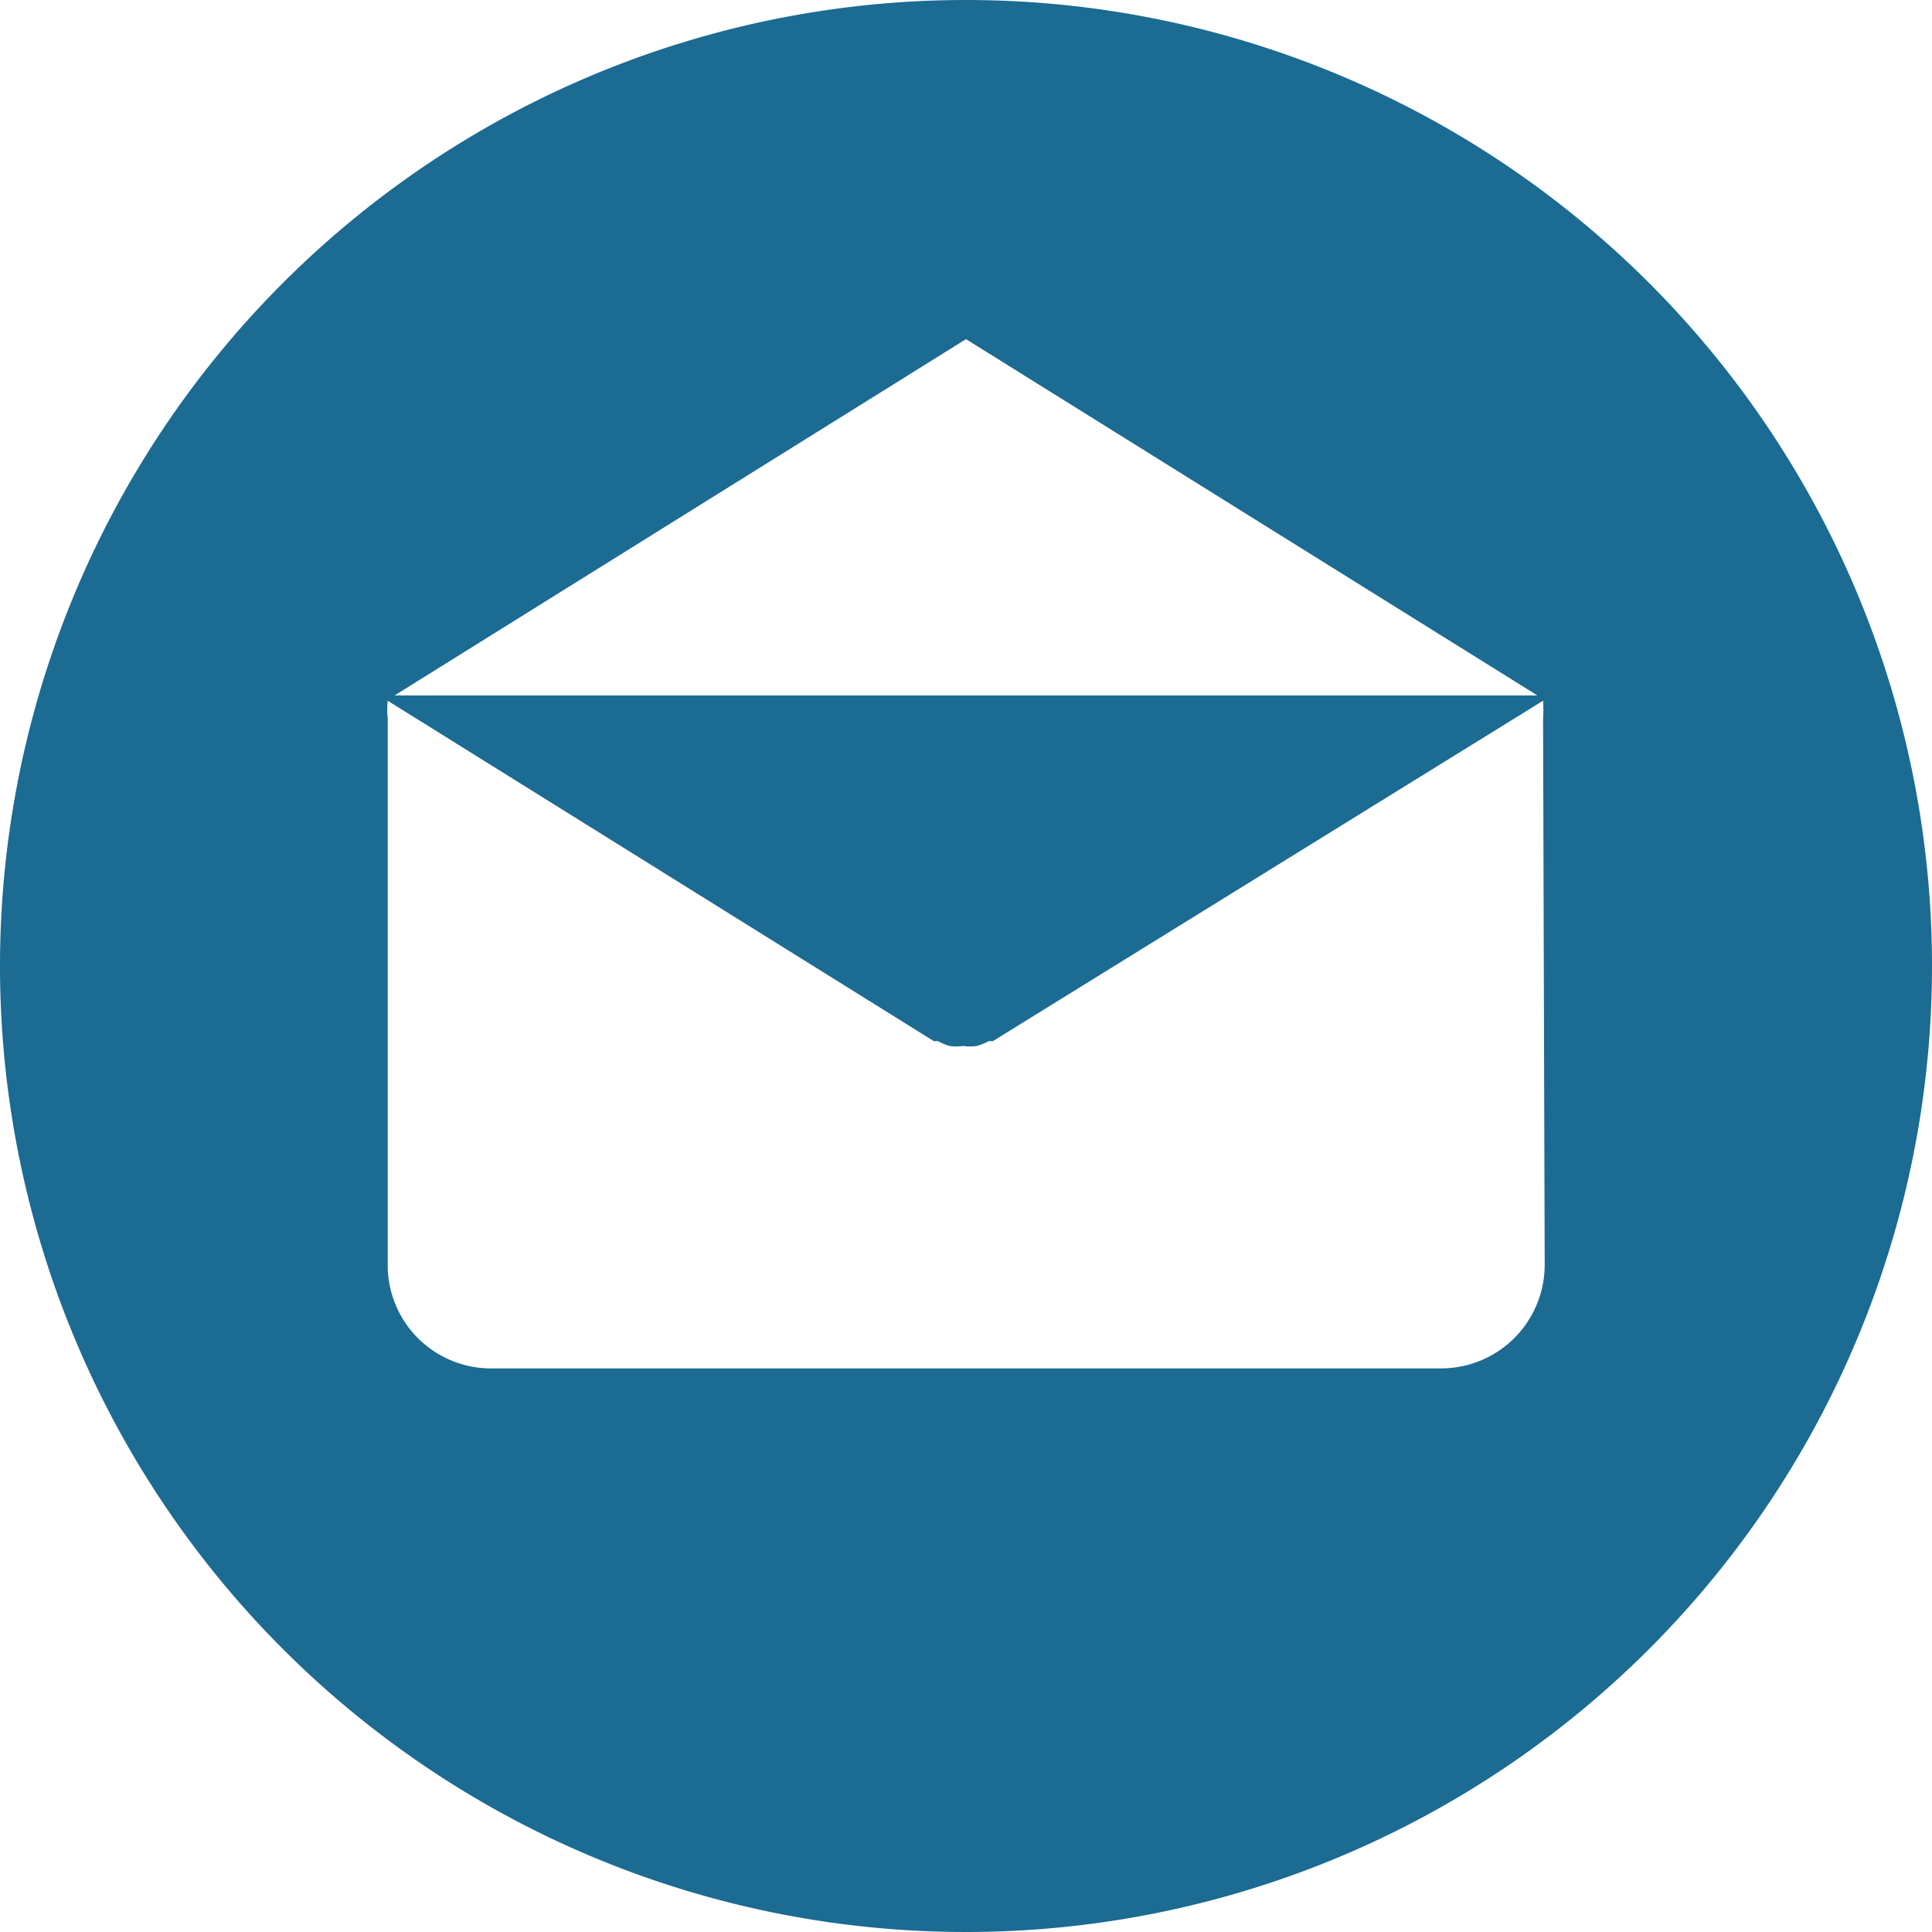 <svg id="katman_2" data-name="katman 2" xmlns="http://www.w3.org/2000/svg" width="47.34" height="47.34" viewBox="0 0 47.34 47.34">
  <g id="OBJECTS">
    <path id="Path_951" data-name="Path 951" d="M23.66,0A23.67,23.67,0,1,0,47.33,23.66,23.67,23.67,0,0,0,23.66,0Zm0,8.31,14,8.73h-28ZM37.84,31h0a2.54,2.54,0,0,1-2.54,2.53H12A2.53,2.53,0,0,1,9.49,31V17.6a2,2,0,0,1,0-.43l13.38,8.34h.1a1.48,1.48,0,0,0,.29.12h0a1.24,1.24,0,0,0,.33,0h0a1.32,1.32,0,0,0,.34,0h0a1.78,1.78,0,0,0,.29-.12h.1L37.8,17.17a3,3,0,0,1,0,.43Z" transform="translate(0.01 0)" fill="#1b6b93"/>
  </g>
</svg>
